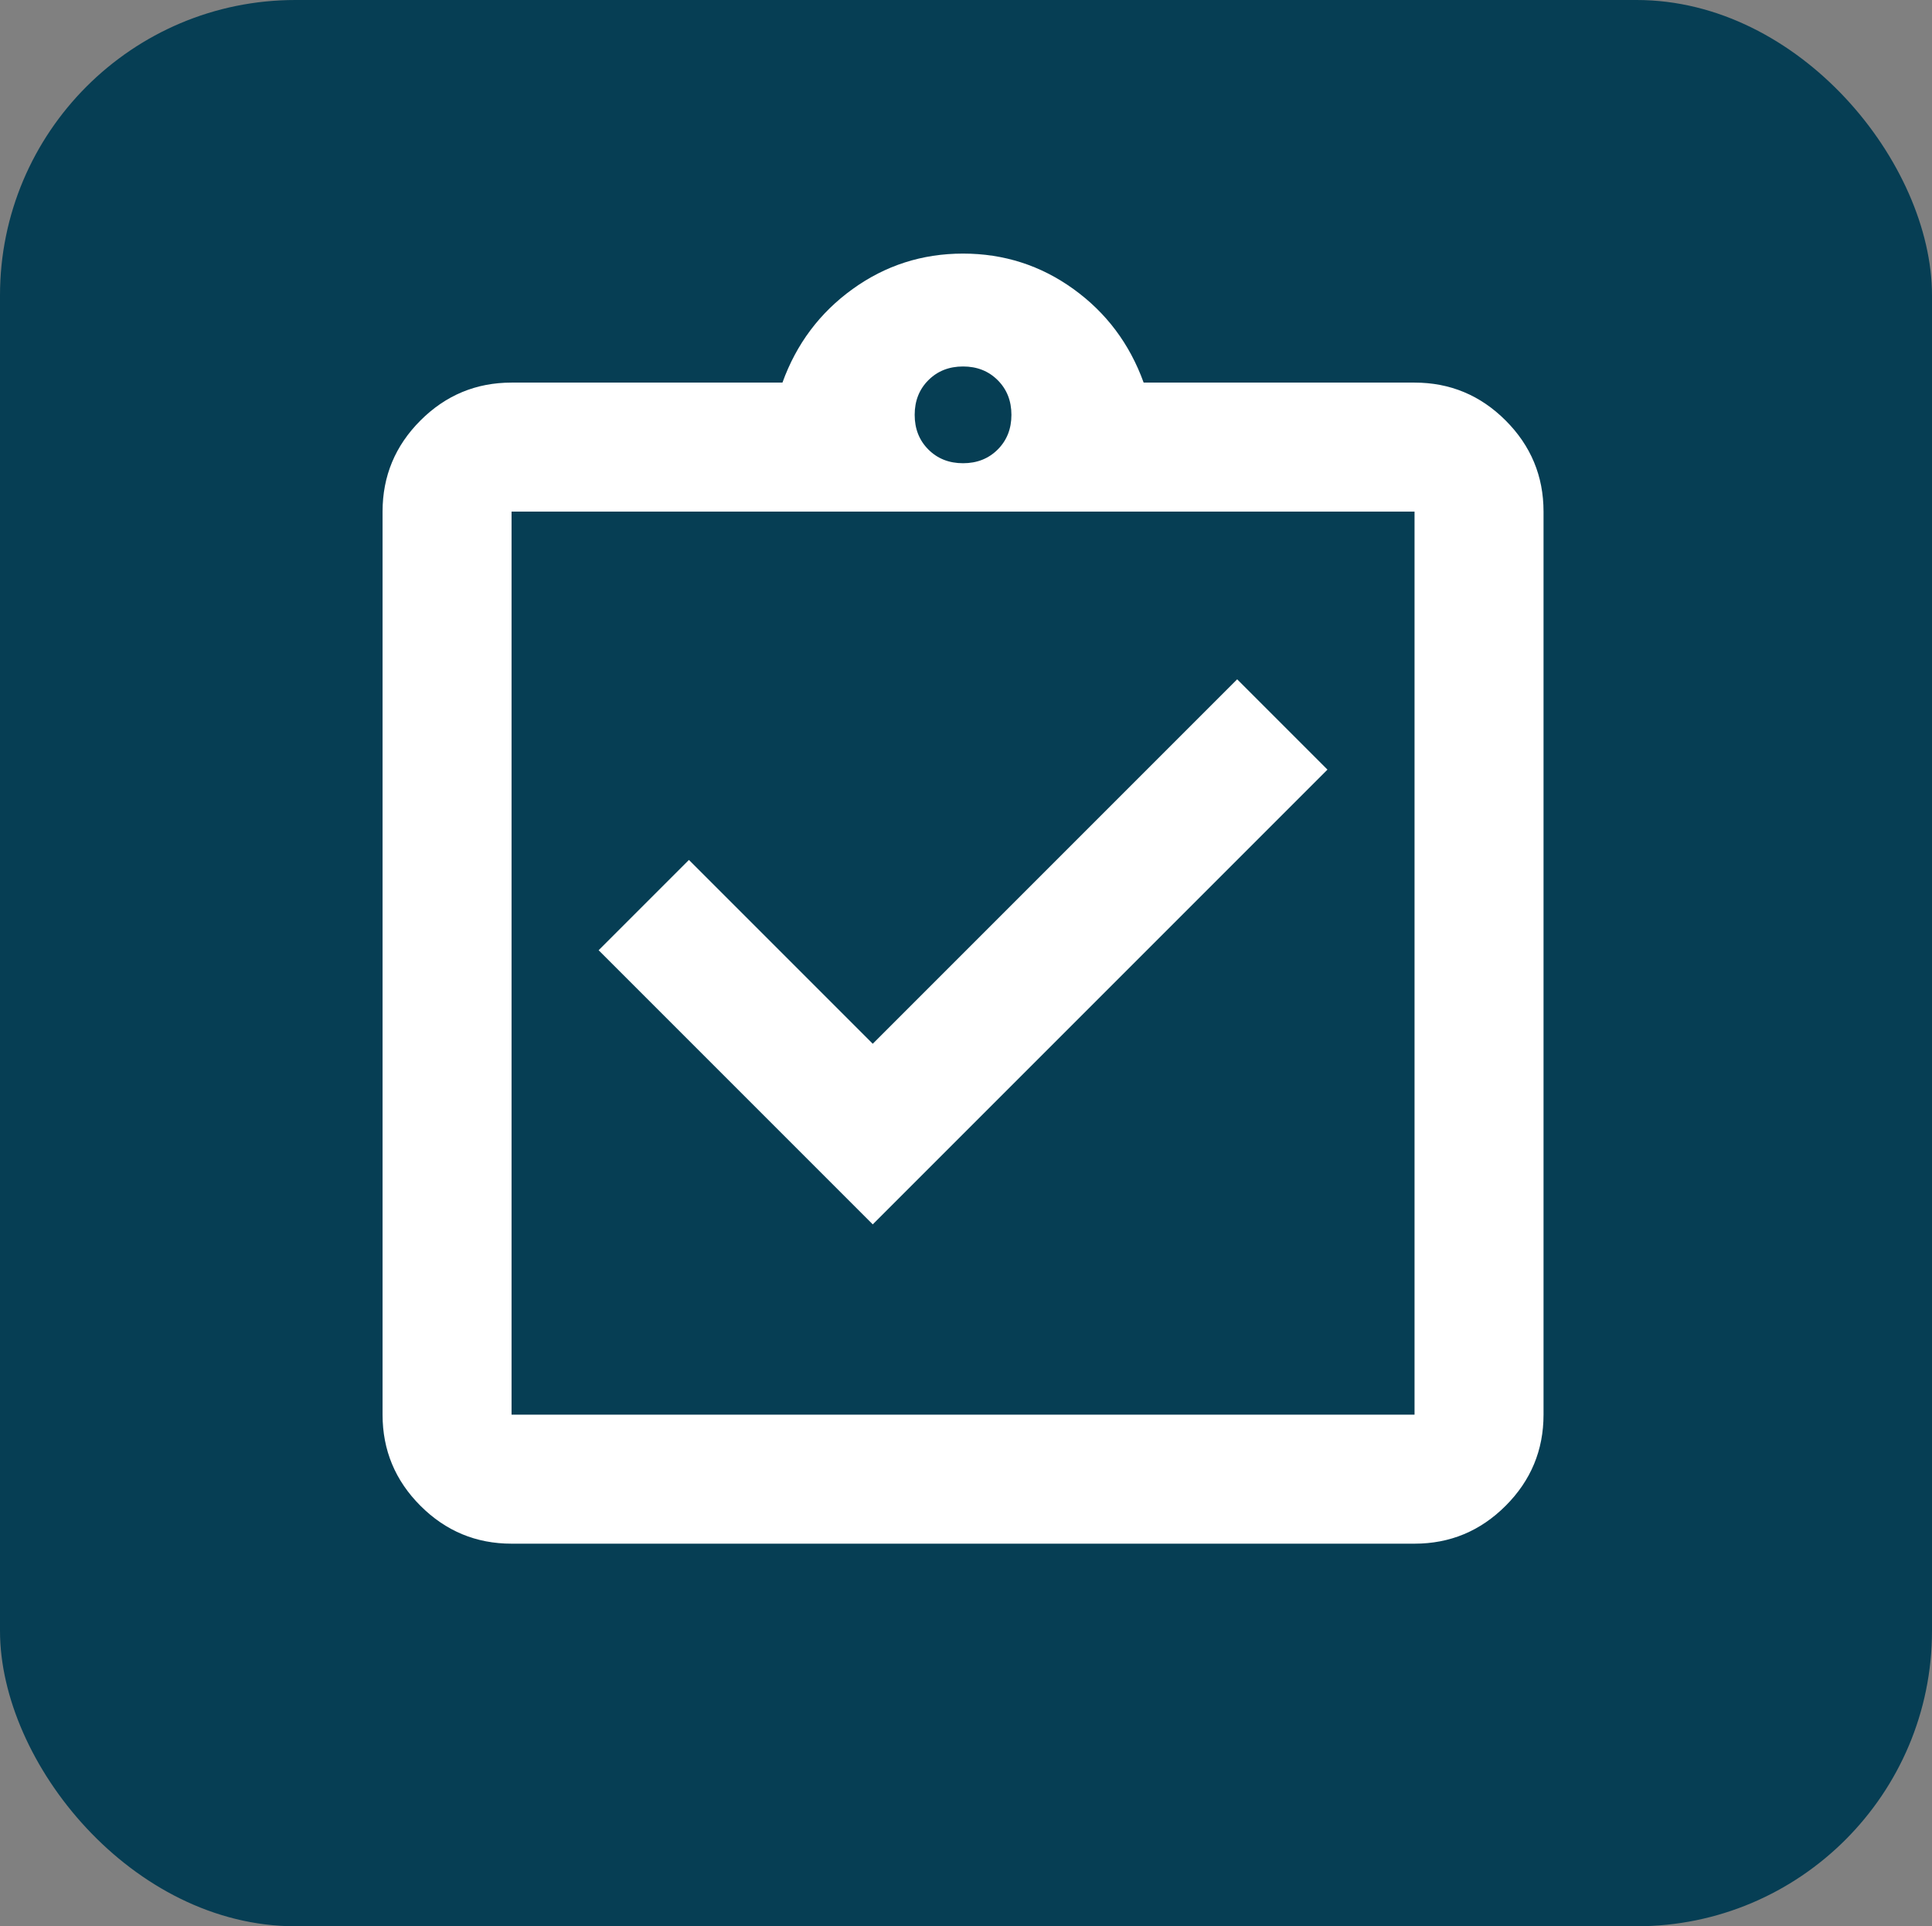 <svg width="327" height="326" viewBox="0 0 327 326" fill="none" xmlns="http://www.w3.org/2000/svg">
<rect x="0" y="0" width="327" height="326" fill="#808080" stroke="none"/>
<rect width="327" height="326" rx="50" fill="#063E54"/>
<path d="M147.717 207.213L224.679 130.25L209.396 114.967L147.717 176.646L116.604 145.534L101.321 160.817L147.717 207.213ZM86.583 261.25C80.579 261.25 75.439 259.112 71.163 254.837C66.888 250.561 64.75 245.421 64.75 239.417V86.584C64.75 80.579 66.888 75.44 71.163 71.164C75.439 66.888 80.579 64.75 86.583 64.75H132.433C134.799 58.2 138.756 52.924 144.305 48.921C149.855 44.918 156.086 42.917 163 42.917C169.914 42.917 176.145 44.918 181.695 48.921C187.244 52.924 191.201 58.2 193.567 64.75H239.417C245.421 64.75 250.561 66.888 254.836 71.164C259.112 75.44 261.25 80.579 261.25 86.584V239.417C261.25 245.421 259.112 250.561 254.836 254.837C250.561 259.112 245.421 261.25 239.417 261.25H86.583ZM86.583 239.417H239.417V86.584H86.583V239.417ZM163 78.396C165.365 78.396 167.321 77.623 168.868 76.076C170.414 74.53 171.188 72.574 171.188 70.209C171.188 67.843 170.414 65.888 168.868 64.341C167.321 62.794 165.365 62.021 163 62.021C160.635 62.021 158.679 62.794 157.132 64.341C155.586 65.888 154.813 67.843 154.813 70.209C154.813 72.574 155.586 74.53 157.132 76.076C158.679 77.623 160.635 78.396 163 78.396Z" fill="white"/>
</svg>
